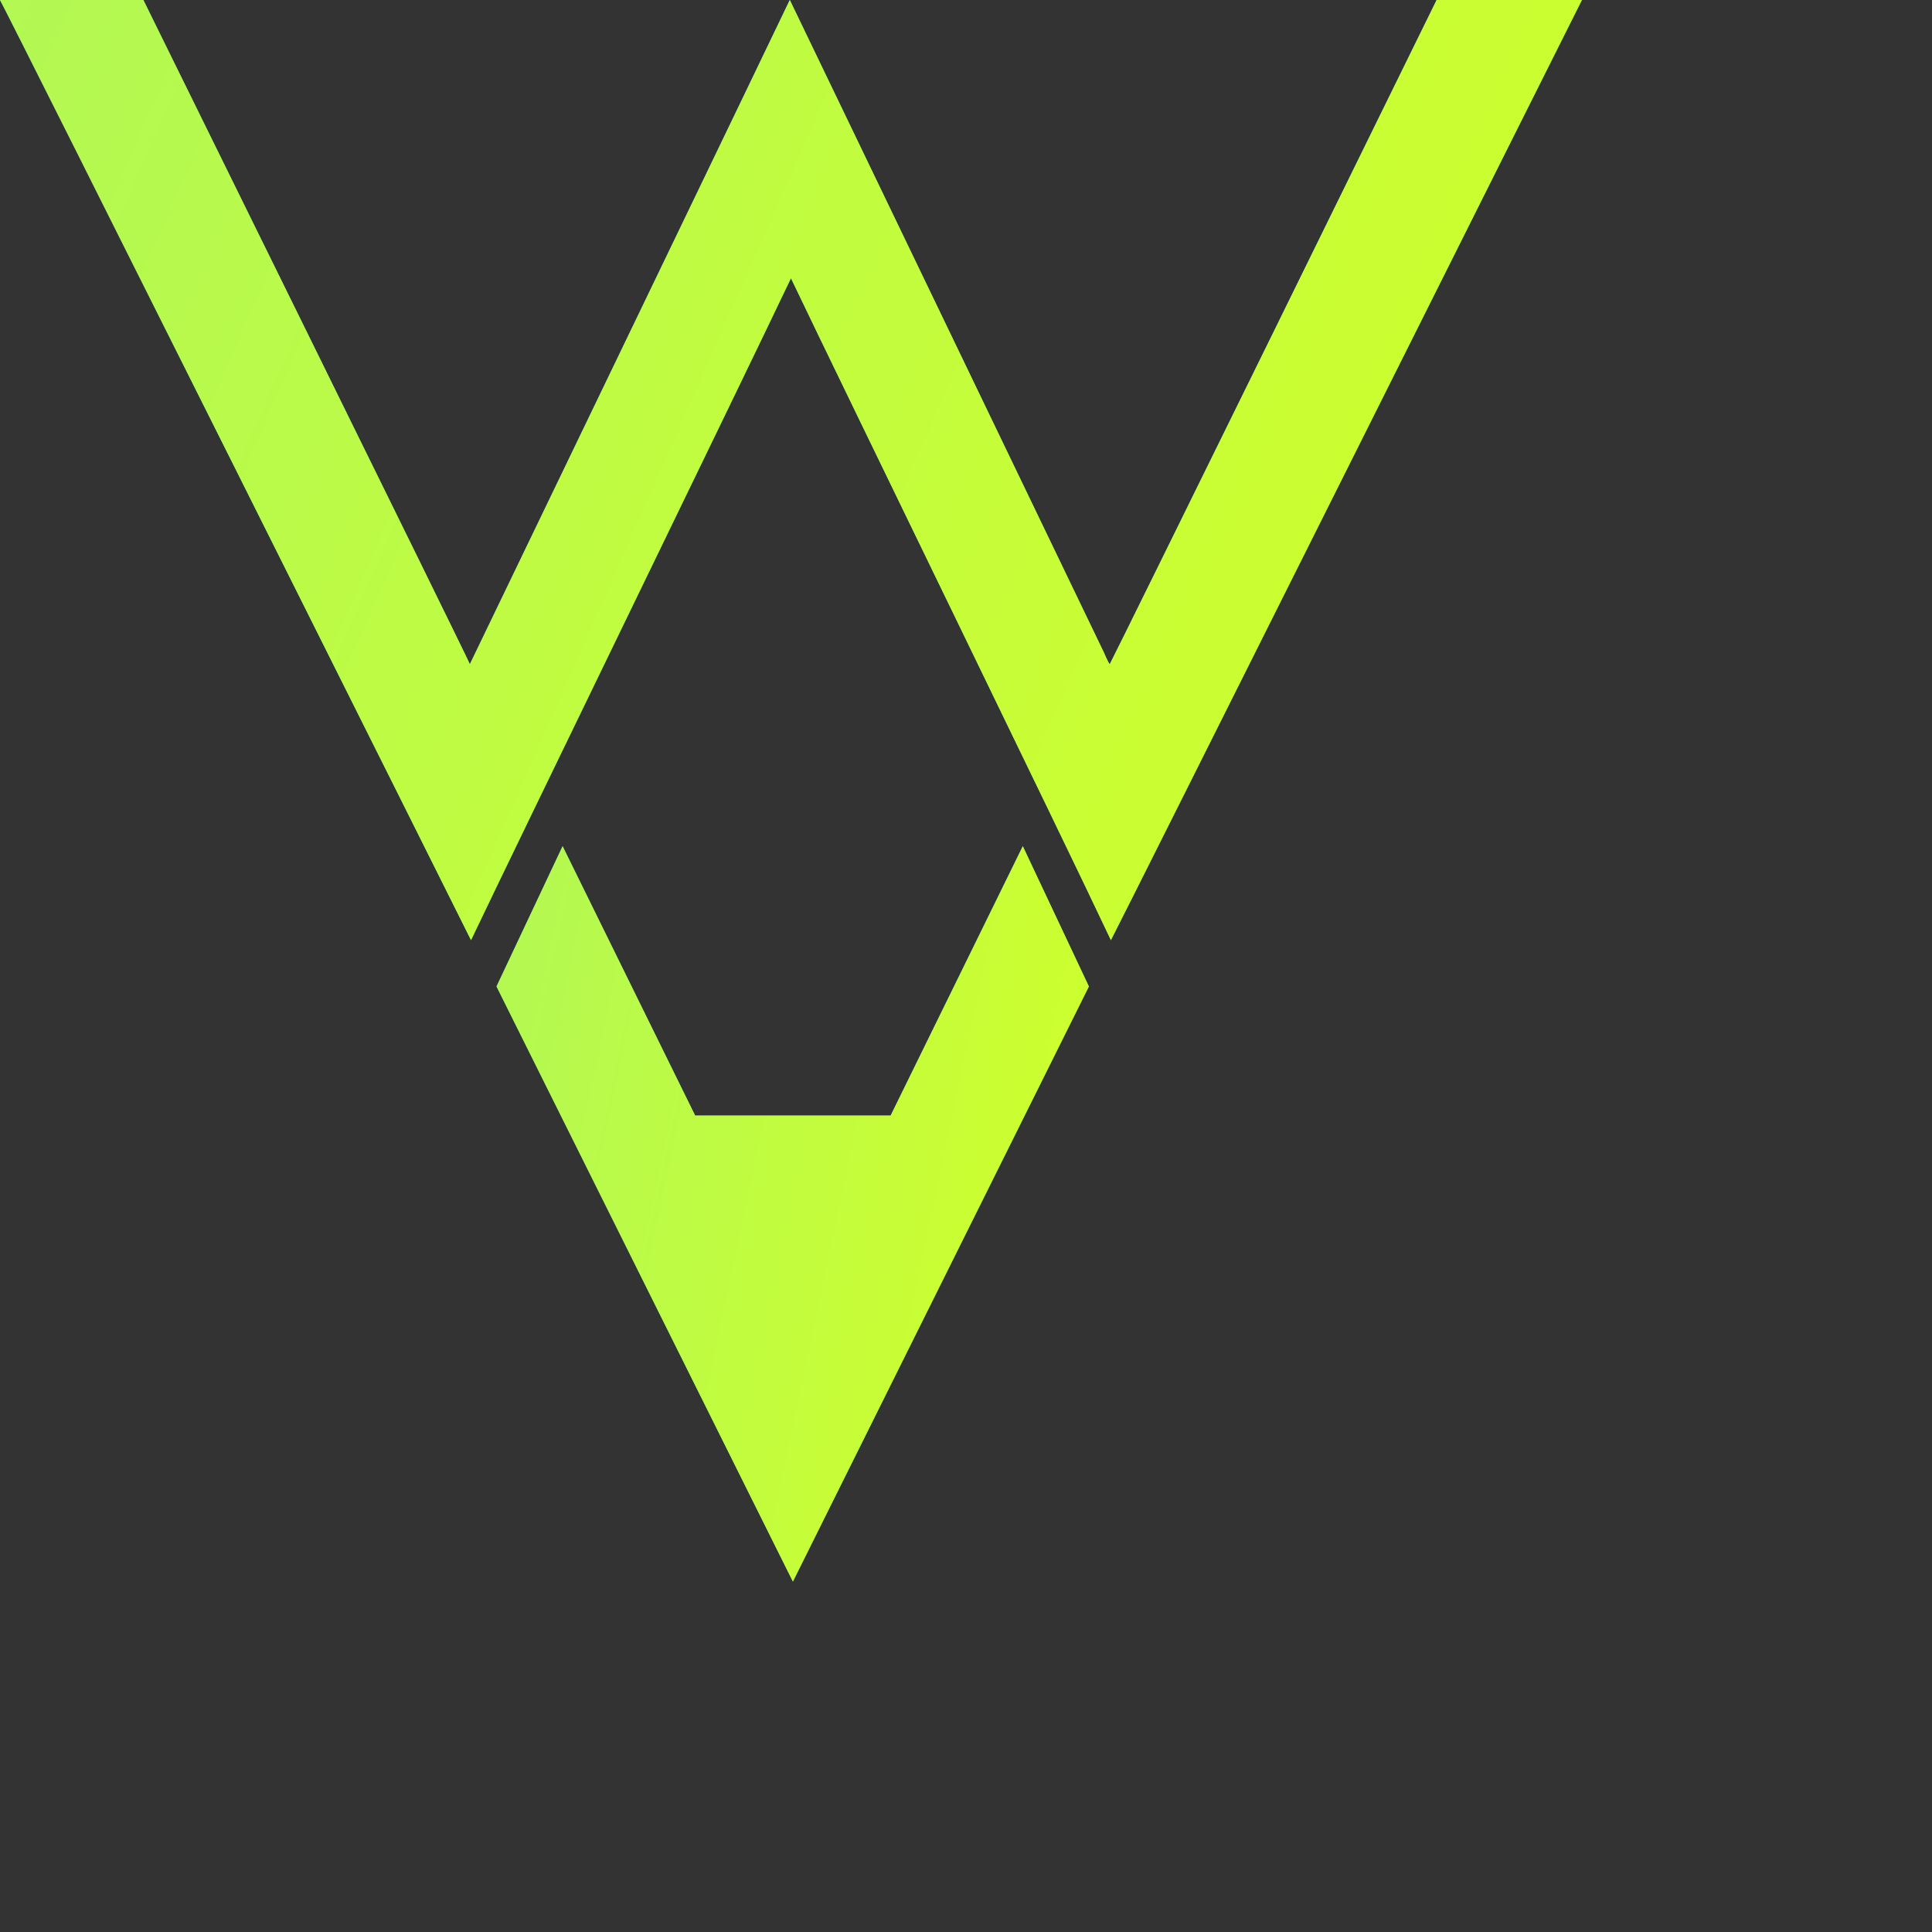 <?xml version="1.0" encoding="utf-8"?>
<svg xmlns="http://www.w3.org/2000/svg" fill="none" height="100%" overflow="visible" preserveAspectRatio="none" style="display: block;" viewBox="0 0 5 5" width="100%">
<rect x="0" y="0" width="5" height="5" fill="#333333" stroke="none"/>
<g id="Group">
<g id="Vector">
<path d="M2.818 2.553L2.052 4.093L1.285 2.553L1.456 2.19L1.799 2.887H2.305L2.647 2.19L2.818 2.553Z" fill="#43ED87"/>
<path d="M2.818 2.553L2.052 4.093L1.285 2.553L1.456 2.19L1.799 2.887H2.305L2.647 2.19L2.818 2.553Z" fill="url(#paint0_linear_0_7213)"/>
</g>
<g id="Vector_2">
<path d="M4.094 -2.74669e-05C4.076 0.035 2.893 2.4 2.875 2.433C2.75 2.167 2.184 1.007 2.047 0.72C1.906 1.016 1.349 2.16 1.219 2.433C1.203 2.4 0.018 0.03 -1.53619e-06 -2.74669e-05H0.371C0.388 0.035 1.202 1.686 1.216 1.719C1.243 1.663 2.021 0.049 2.044 -2.74669e-05L2.857 1.689C2.857 1.689 2.867 1.713 2.872 1.719C2.888 1.69 3.704 0.029 3.718 -2.74669e-05H4.093H4.094Z" fill="#43ED87"/>
<path d="M4.094 -2.74669e-05C4.076 0.035 2.893 2.4 2.875 2.433C2.75 2.167 2.184 1.007 2.047 0.72C1.906 1.016 1.349 2.16 1.219 2.433C1.203 2.4 0.018 0.03 -1.53619e-06 -2.74669e-05H0.371C0.388 0.035 1.202 1.686 1.216 1.719C1.243 1.663 2.021 0.049 2.044 -2.74669e-05L2.857 1.689C2.857 1.689 2.867 1.713 2.872 1.719C2.888 1.69 3.704 0.029 3.718 -2.74669e-05H4.093H4.094Z" fill="url(#paint1_linear_0_7213)"/>
</g>
</g>
<defs>
<linearGradient gradientUnits="userSpaceOnUse" id="paint0_linear_0_7213" x1="-5.714" x2="2.416" y1="3.124" y2="4.841">
<stop stop-color="#43DCED"/>
<stop offset="1" stop-color="#CEFF2D"/>
</linearGradient>
<linearGradient gradientUnits="userSpaceOnUse" id="paint1_linear_0_7213" x1="-18.699" x2="0.292" y1="1.195" y2="9.573">
<stop stop-color="#43DCED"/>
<stop offset="1" stop-color="#CEFF2D"/>
</linearGradient>
</defs>
</svg>